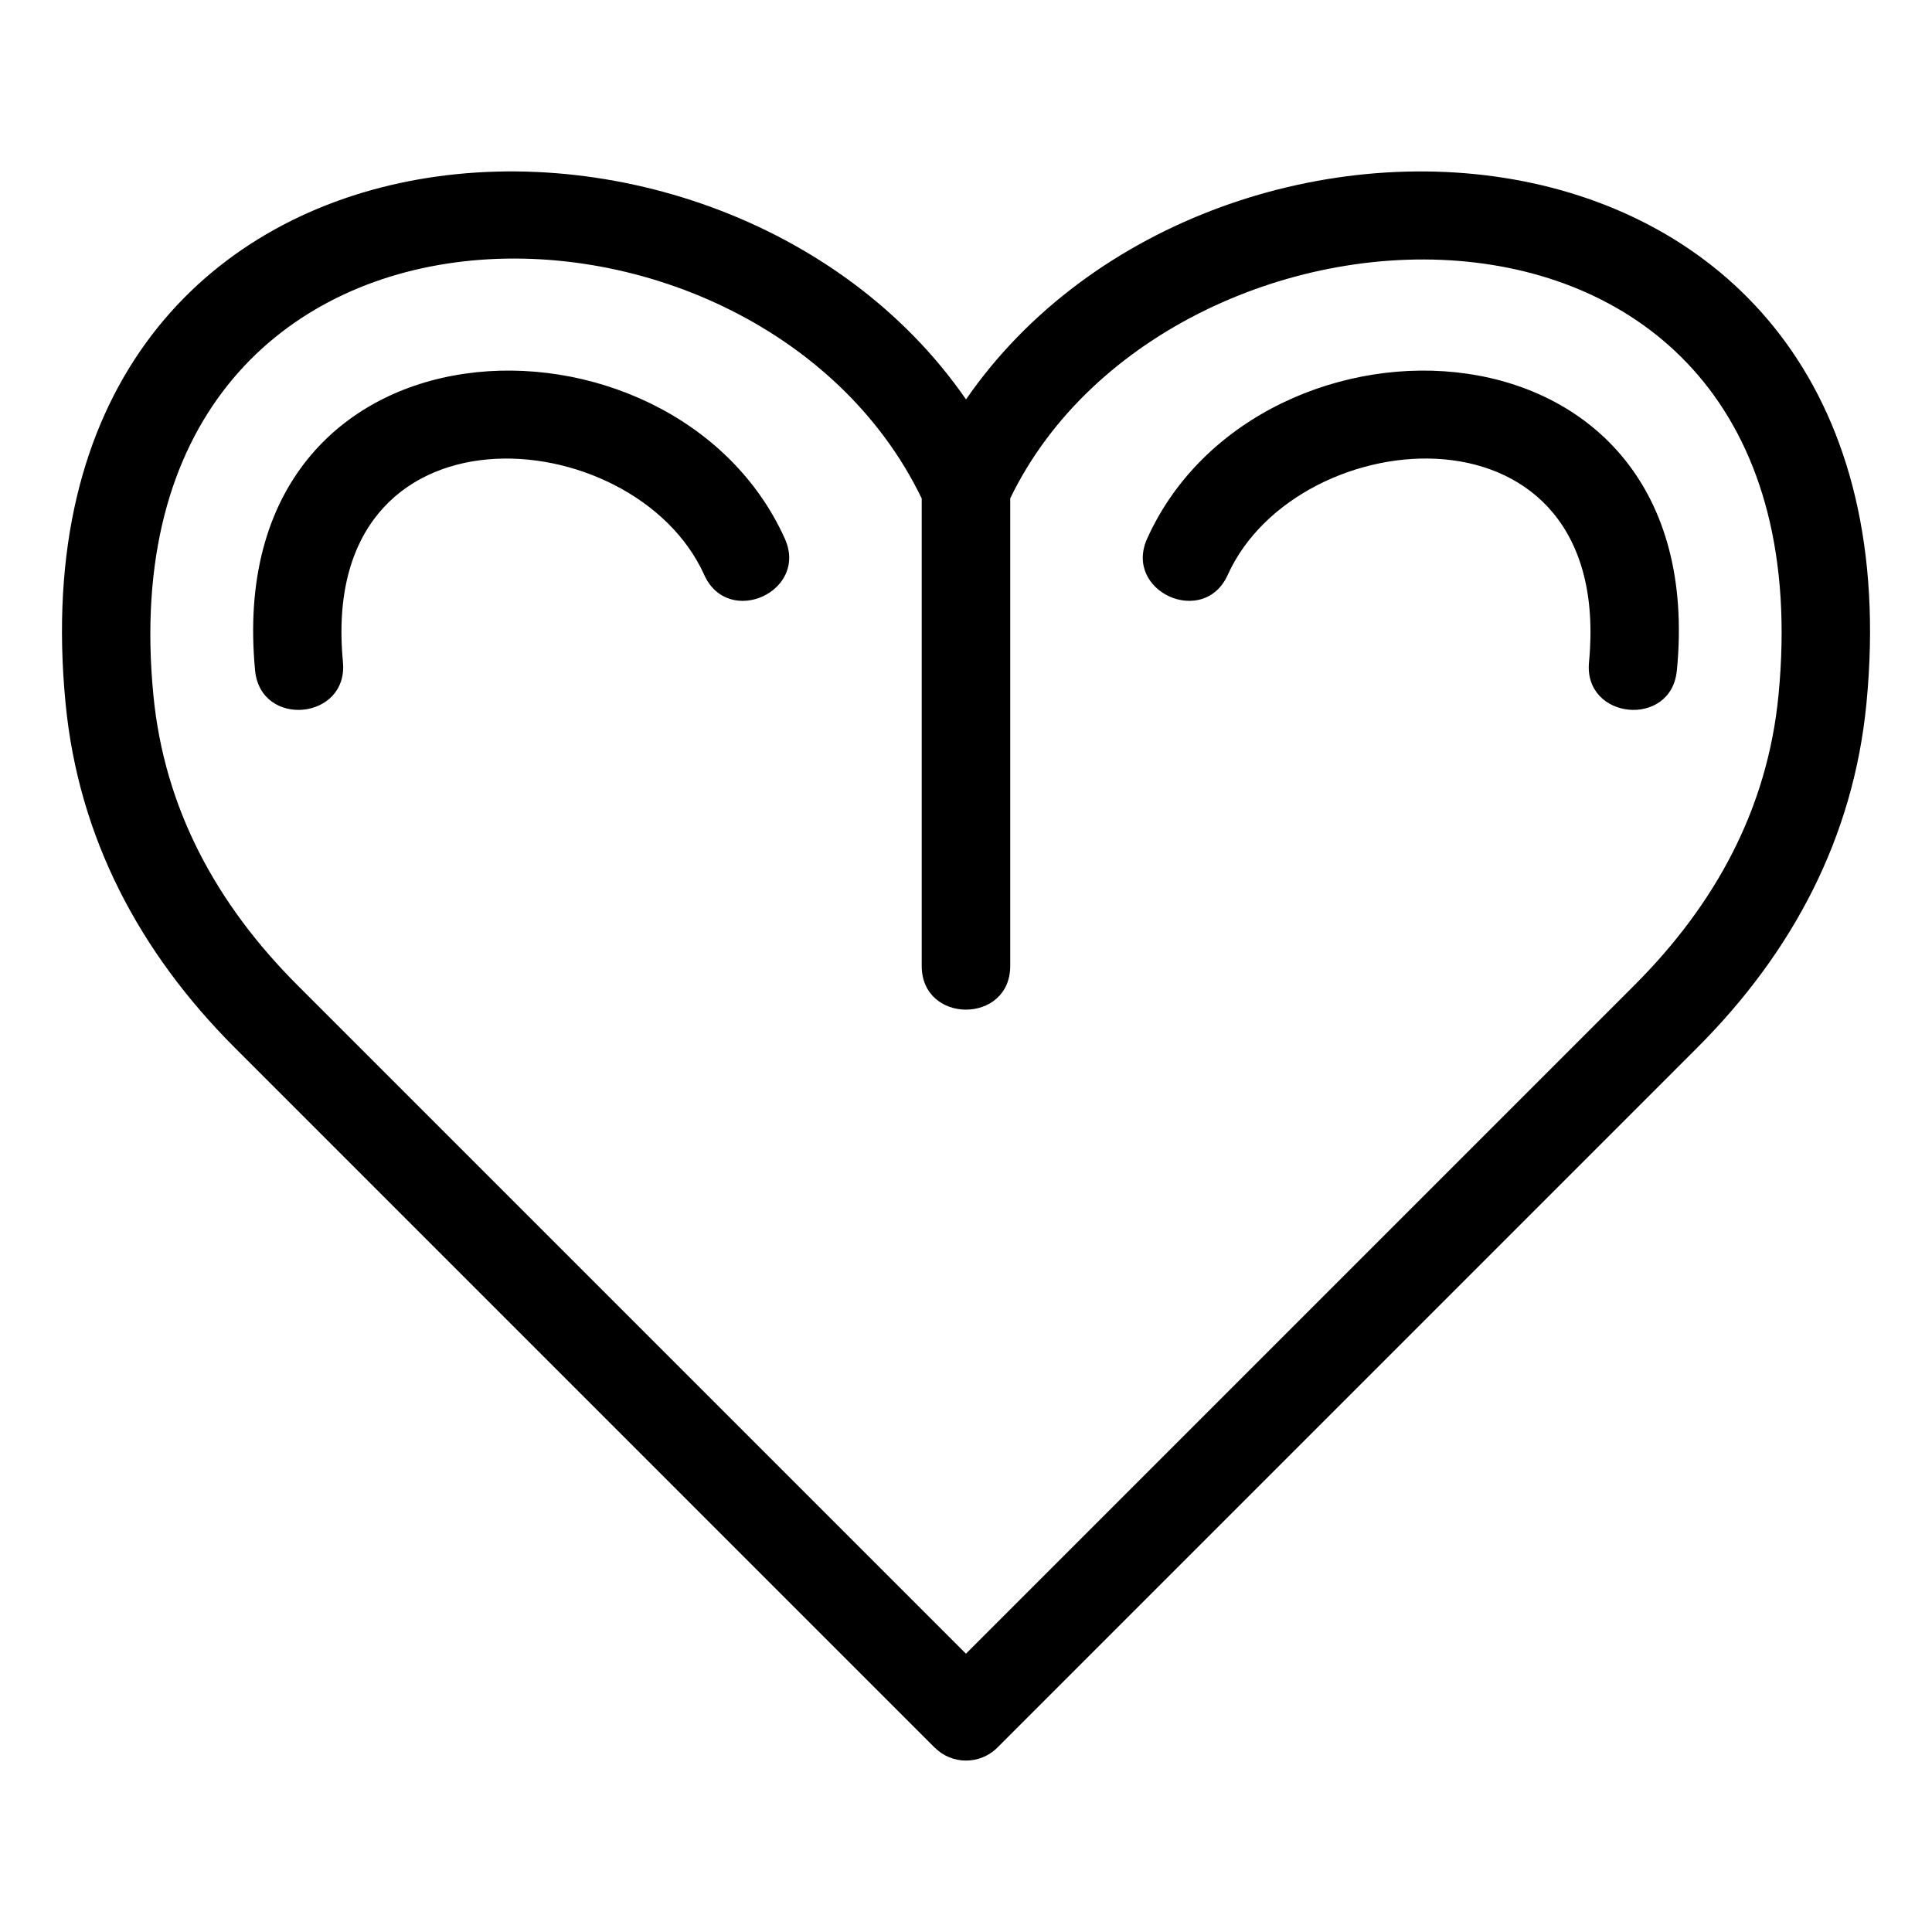 <?xml version="1.0" encoding="UTF-8"?>
<!-- Uploaded to: ICON Repo, www.svgrepo.com, Generator: ICON Repo Mixer Tools -->
<svg fill="#000000" width="800px" height="800px" version="1.1" viewBox="144 144 512 512" xmlns="http://www.w3.org/2000/svg">
 <path d="m391.7 607.14-185.45-185.46c-25.375-25.367-41.43-55.805-44.867-91.215-15.996-164.71 172.58-176.27 238.62-80.617 66.039-95.648 254.61-84.086 238.62 80.617-3.438 35.41-19.492 65.848-44.867 91.215l-185.45 185.46c-4.582 4.574-12.008 4.574-16.59 0zm-156.82-287.66c1.445 15.312-21.809 17.531-23.277 2.203-9.355-97.762 110.88-100.34 140.38-34.953 6.336 14.051-15.012 23.684-21.355 9.621-18.625-41.285-102.65-48.031-95.738 23.129zm353.5 2.203c-1.445 15.328-24.75 13.109-23.277-2.203 6.824-71.301-77.16-64.309-95.738-23.129-6.344 14.062-27.695 4.426-21.355-9.621 29.555-65.523 149.85-62.629 140.38 34.953zm-176.66-45.586v123.88c0 15.449-23.457 15.449-23.457 0v-123.88c-44.129-91.371-217.7-92.812-203.61 52.168 2.902 29.895 16.59 55.234 38.172 76.82l177.16 177.16 177.16-177.16c21.582-21.59 35.27-46.926 38.172-76.82 14.359-147.83-160.89-140.62-203.61-52.168z"/>
</svg>